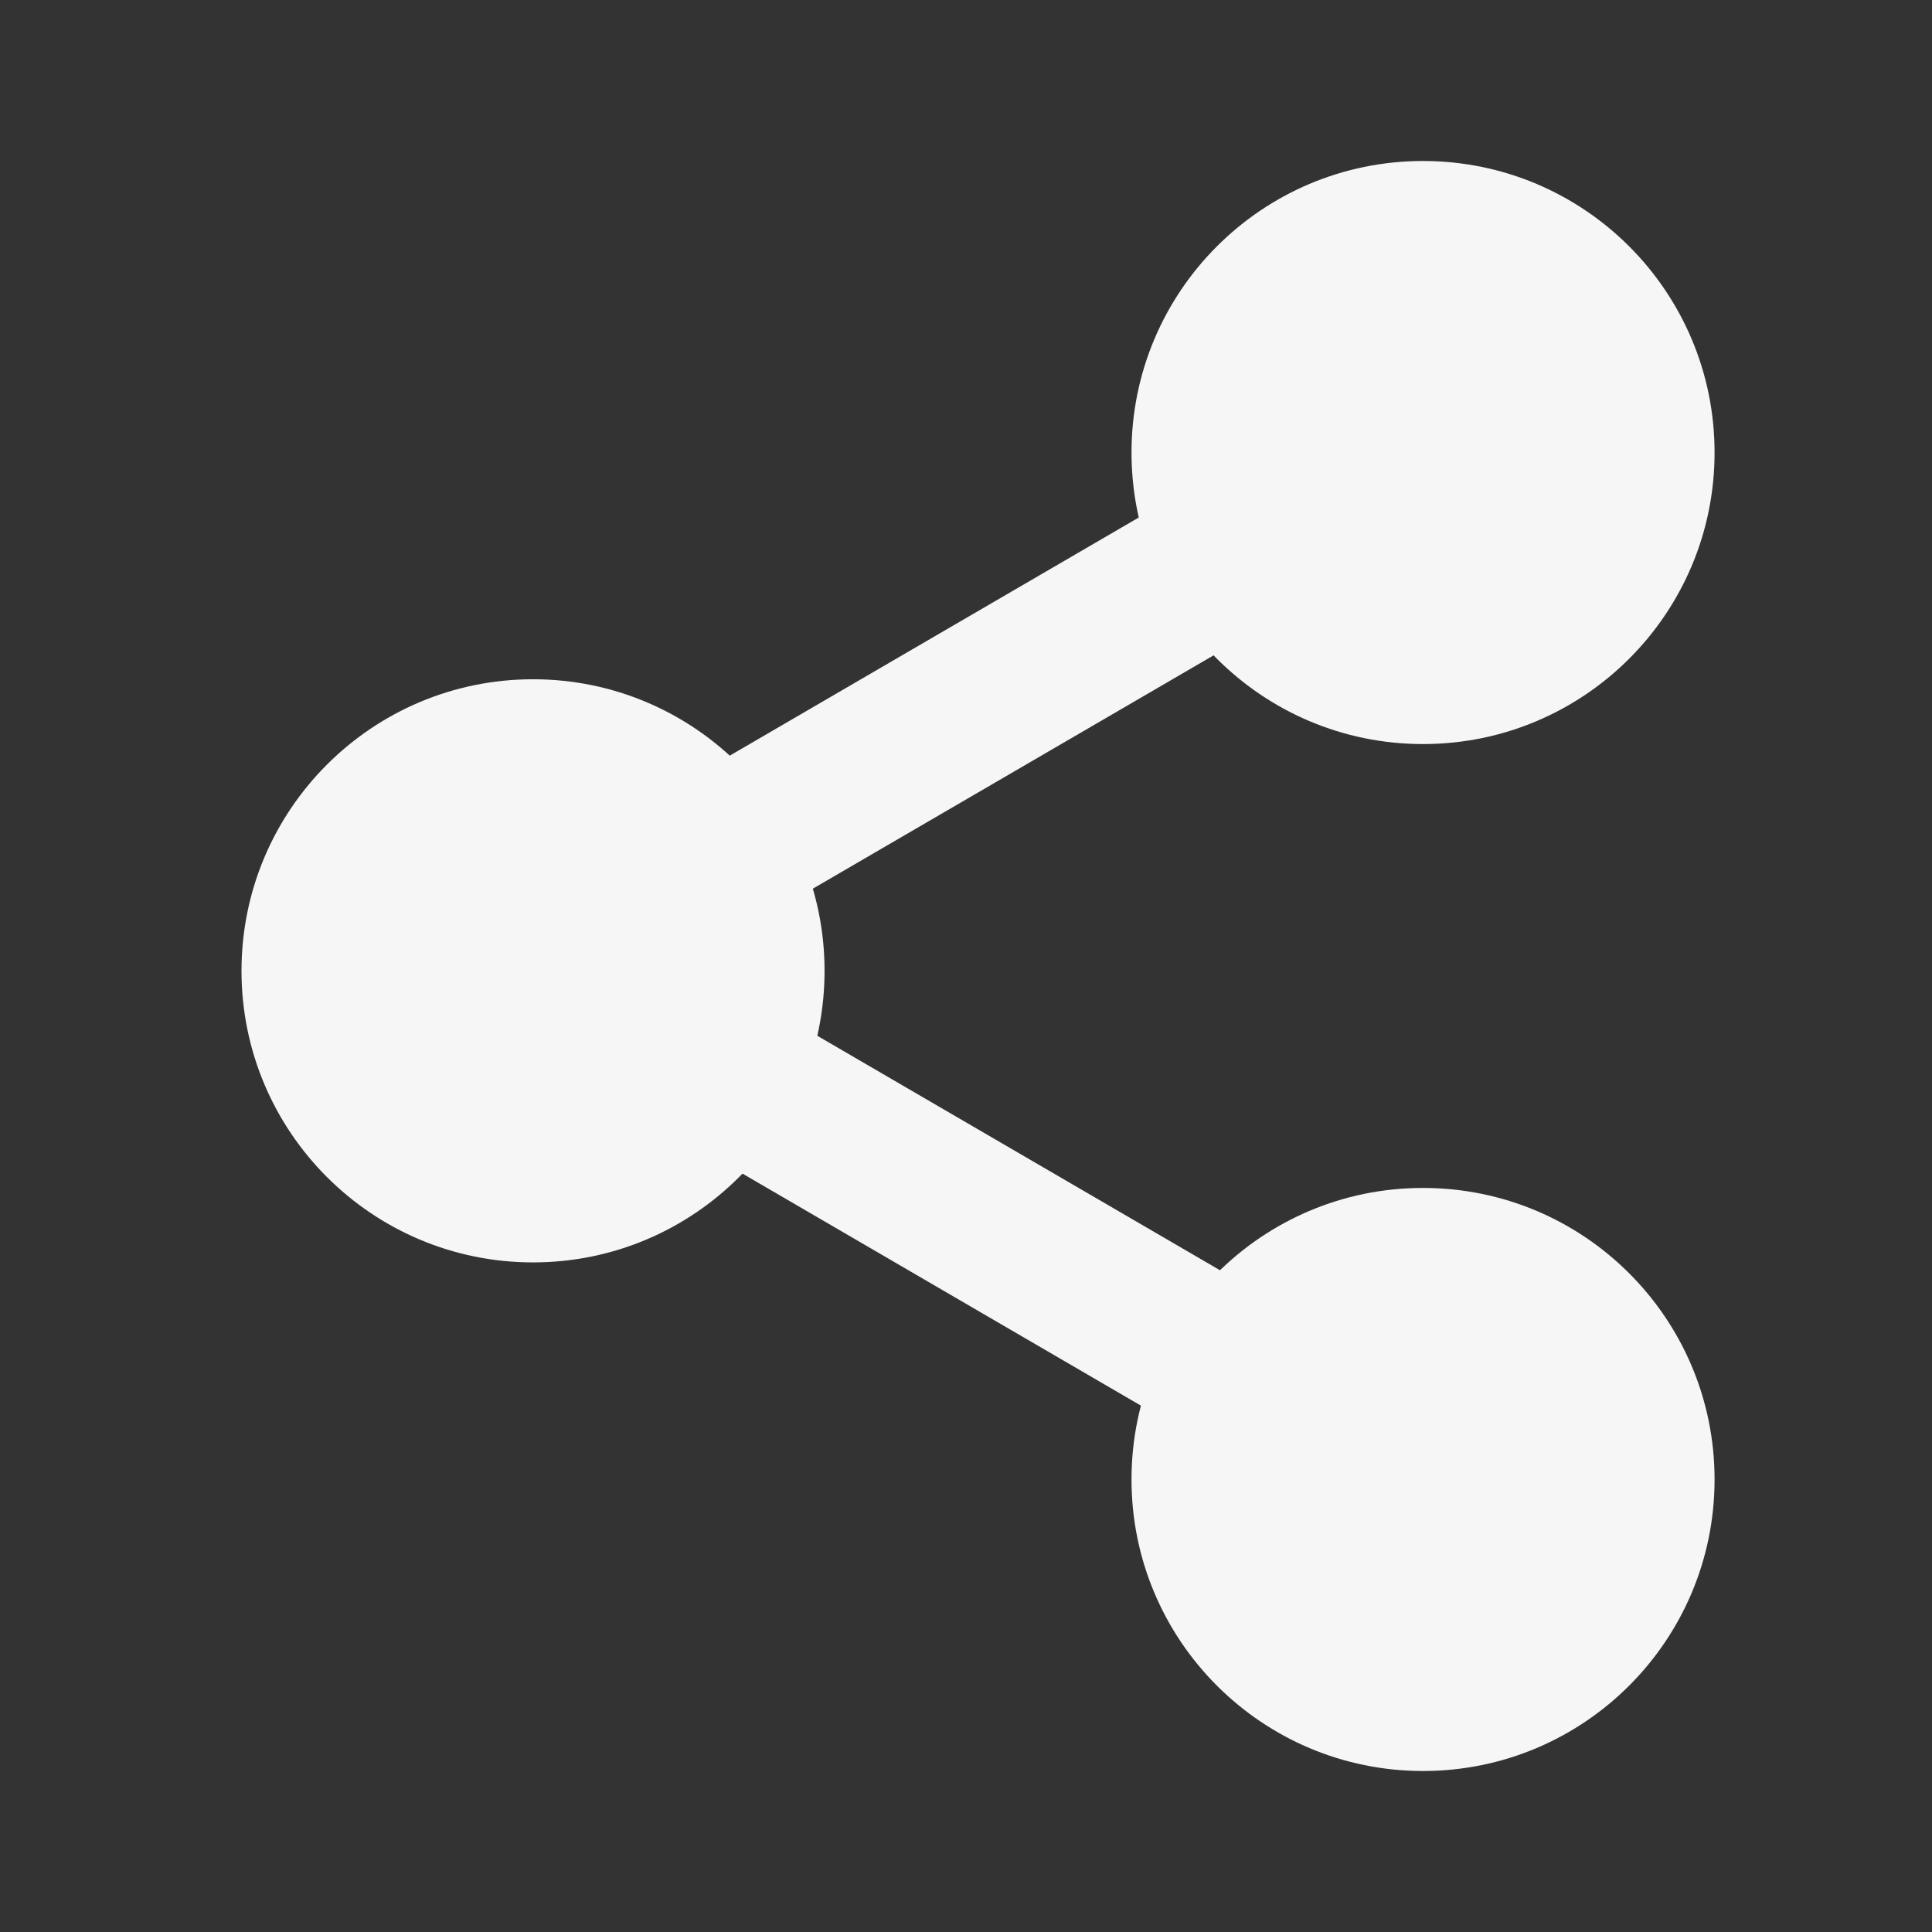 <svg width="24" height="24" viewBox="0 0 24 24" fill="none" xmlns="http://www.w3.org/2000/svg">
    <rect x="0" y="0" width="24" height="24" fill="#333333" stroke="none"/>
    <path
        d="M6.622 15.682C8.622 15.682 10.243 14.06 10.243 12.06C10.243 10.06 8.622 8.438 6.622 8.438C4.621 8.438 3 10.06 3 12.06C3 14.06 4.621 15.682 6.622 15.682Z"
        fill="#f6f6f6" />
    <path
        d="M17.677 9.243C19.678 9.243 21.299 7.622 21.299 5.622C21.299 3.621 19.678 2 17.677 2C15.677 2 14.056 3.621 14.056 5.622C14.056 7.622 15.677 9.243 17.677 9.243Z"
        fill="#f6f6f6" />
    <path
        d="M17.677 22C19.678 22 21.299 20.379 21.299 18.378C21.299 16.378 19.678 14.757 17.677 14.757C15.677 14.757 14.056 16.378 14.056 18.378C14.056 20.379 15.677 22 17.677 22Z"
        fill="#f6f6f6" />
    <path d="M6.133 11.094L7.113 12.777L18.169 6.34L17.189 4.657L6.133 11.094Z"
        fill="#f6f6f6" />
    <path d="M6.132 12.779L17.188 19.217L18.168 17.534L7.112 11.096L6.132 12.779Z"
        fill="#f6f6f6" />
</svg>